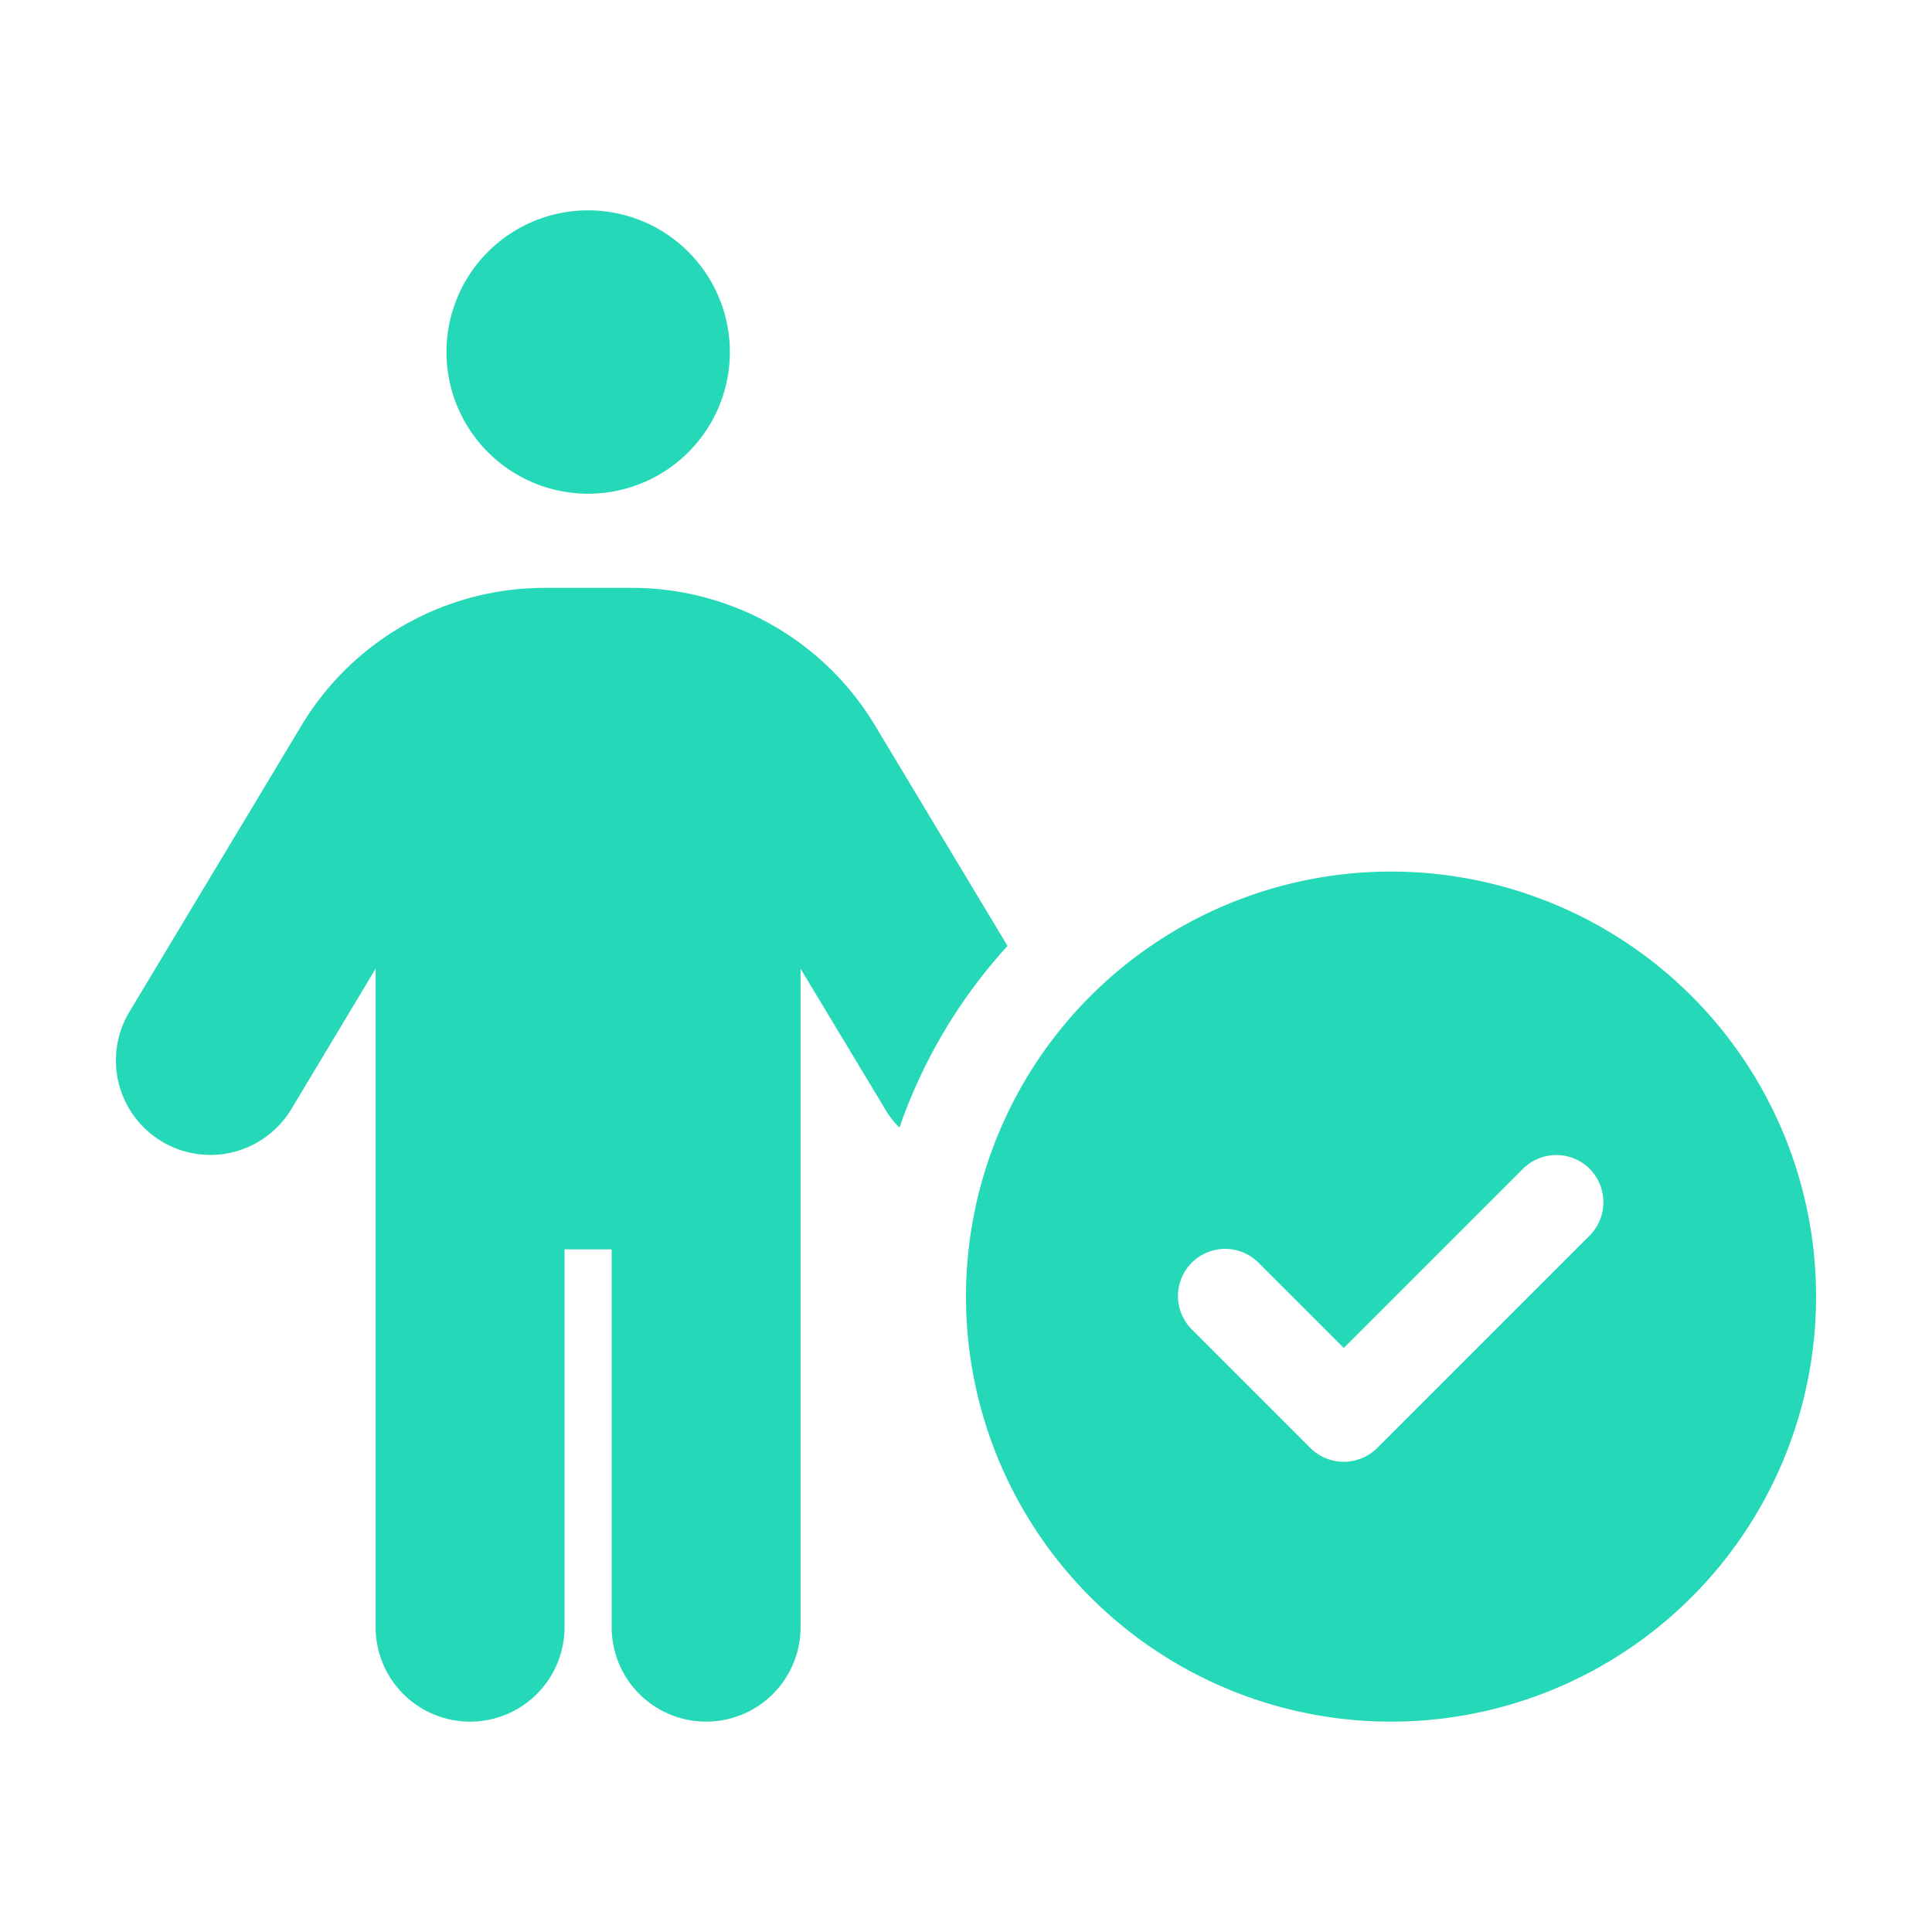 <svg xmlns="http://www.w3.org/2000/svg" width="100" height="100" viewBox="0 0 100 100">
  <g id="Pasja_I" data-name="Pasja I" transform="translate(-239.567)">
    <rect id="Rectangle_116" data-name="Rectangle 116" width="100" height="100" transform="translate(239.568)" fill="none"/>
    <path id="Pasja_I-2" data-name="Pasja I" d="M17.132,7.334a7.334,7.334,0,1,1,7.334,7.334,7.334,7.334,0,0,1-7.334-7.334ZM23.243,53.78V73.336a4.889,4.889,0,1,1-9.778,0V39.25L9.1,46.523A4.887,4.887,0,0,1,.723,41.481L9.63,26.661A14.68,14.68,0,0,1,22.2,19.541h4.538a14.68,14.68,0,0,1,12.574,7.12l6.86,11.413a27.107,27.107,0,0,0-5.592,9.4,4.272,4.272,0,0,1-.749-.963l-4.37-7.257V73.336a4.889,4.889,0,0,1-9.778,0V53.78Zm20.779,2.445a22,22,0,1,1,22,22A22,22,0,0,1,44.022,56.225Zm32.283-6.616a2.453,2.453,0,0,0-3.453,0l-9.274,9.274L59.193,54.5a2.442,2.442,0,1,0-3.453,3.453l6.111,6.111a2.453,2.453,0,0,0,3.453,0l11-11a2.453,2.453,0,0,0,0-3.453Z" transform="translate(245.544 10.887)" fill="#25d9b8"/>
  </g>
</svg>
